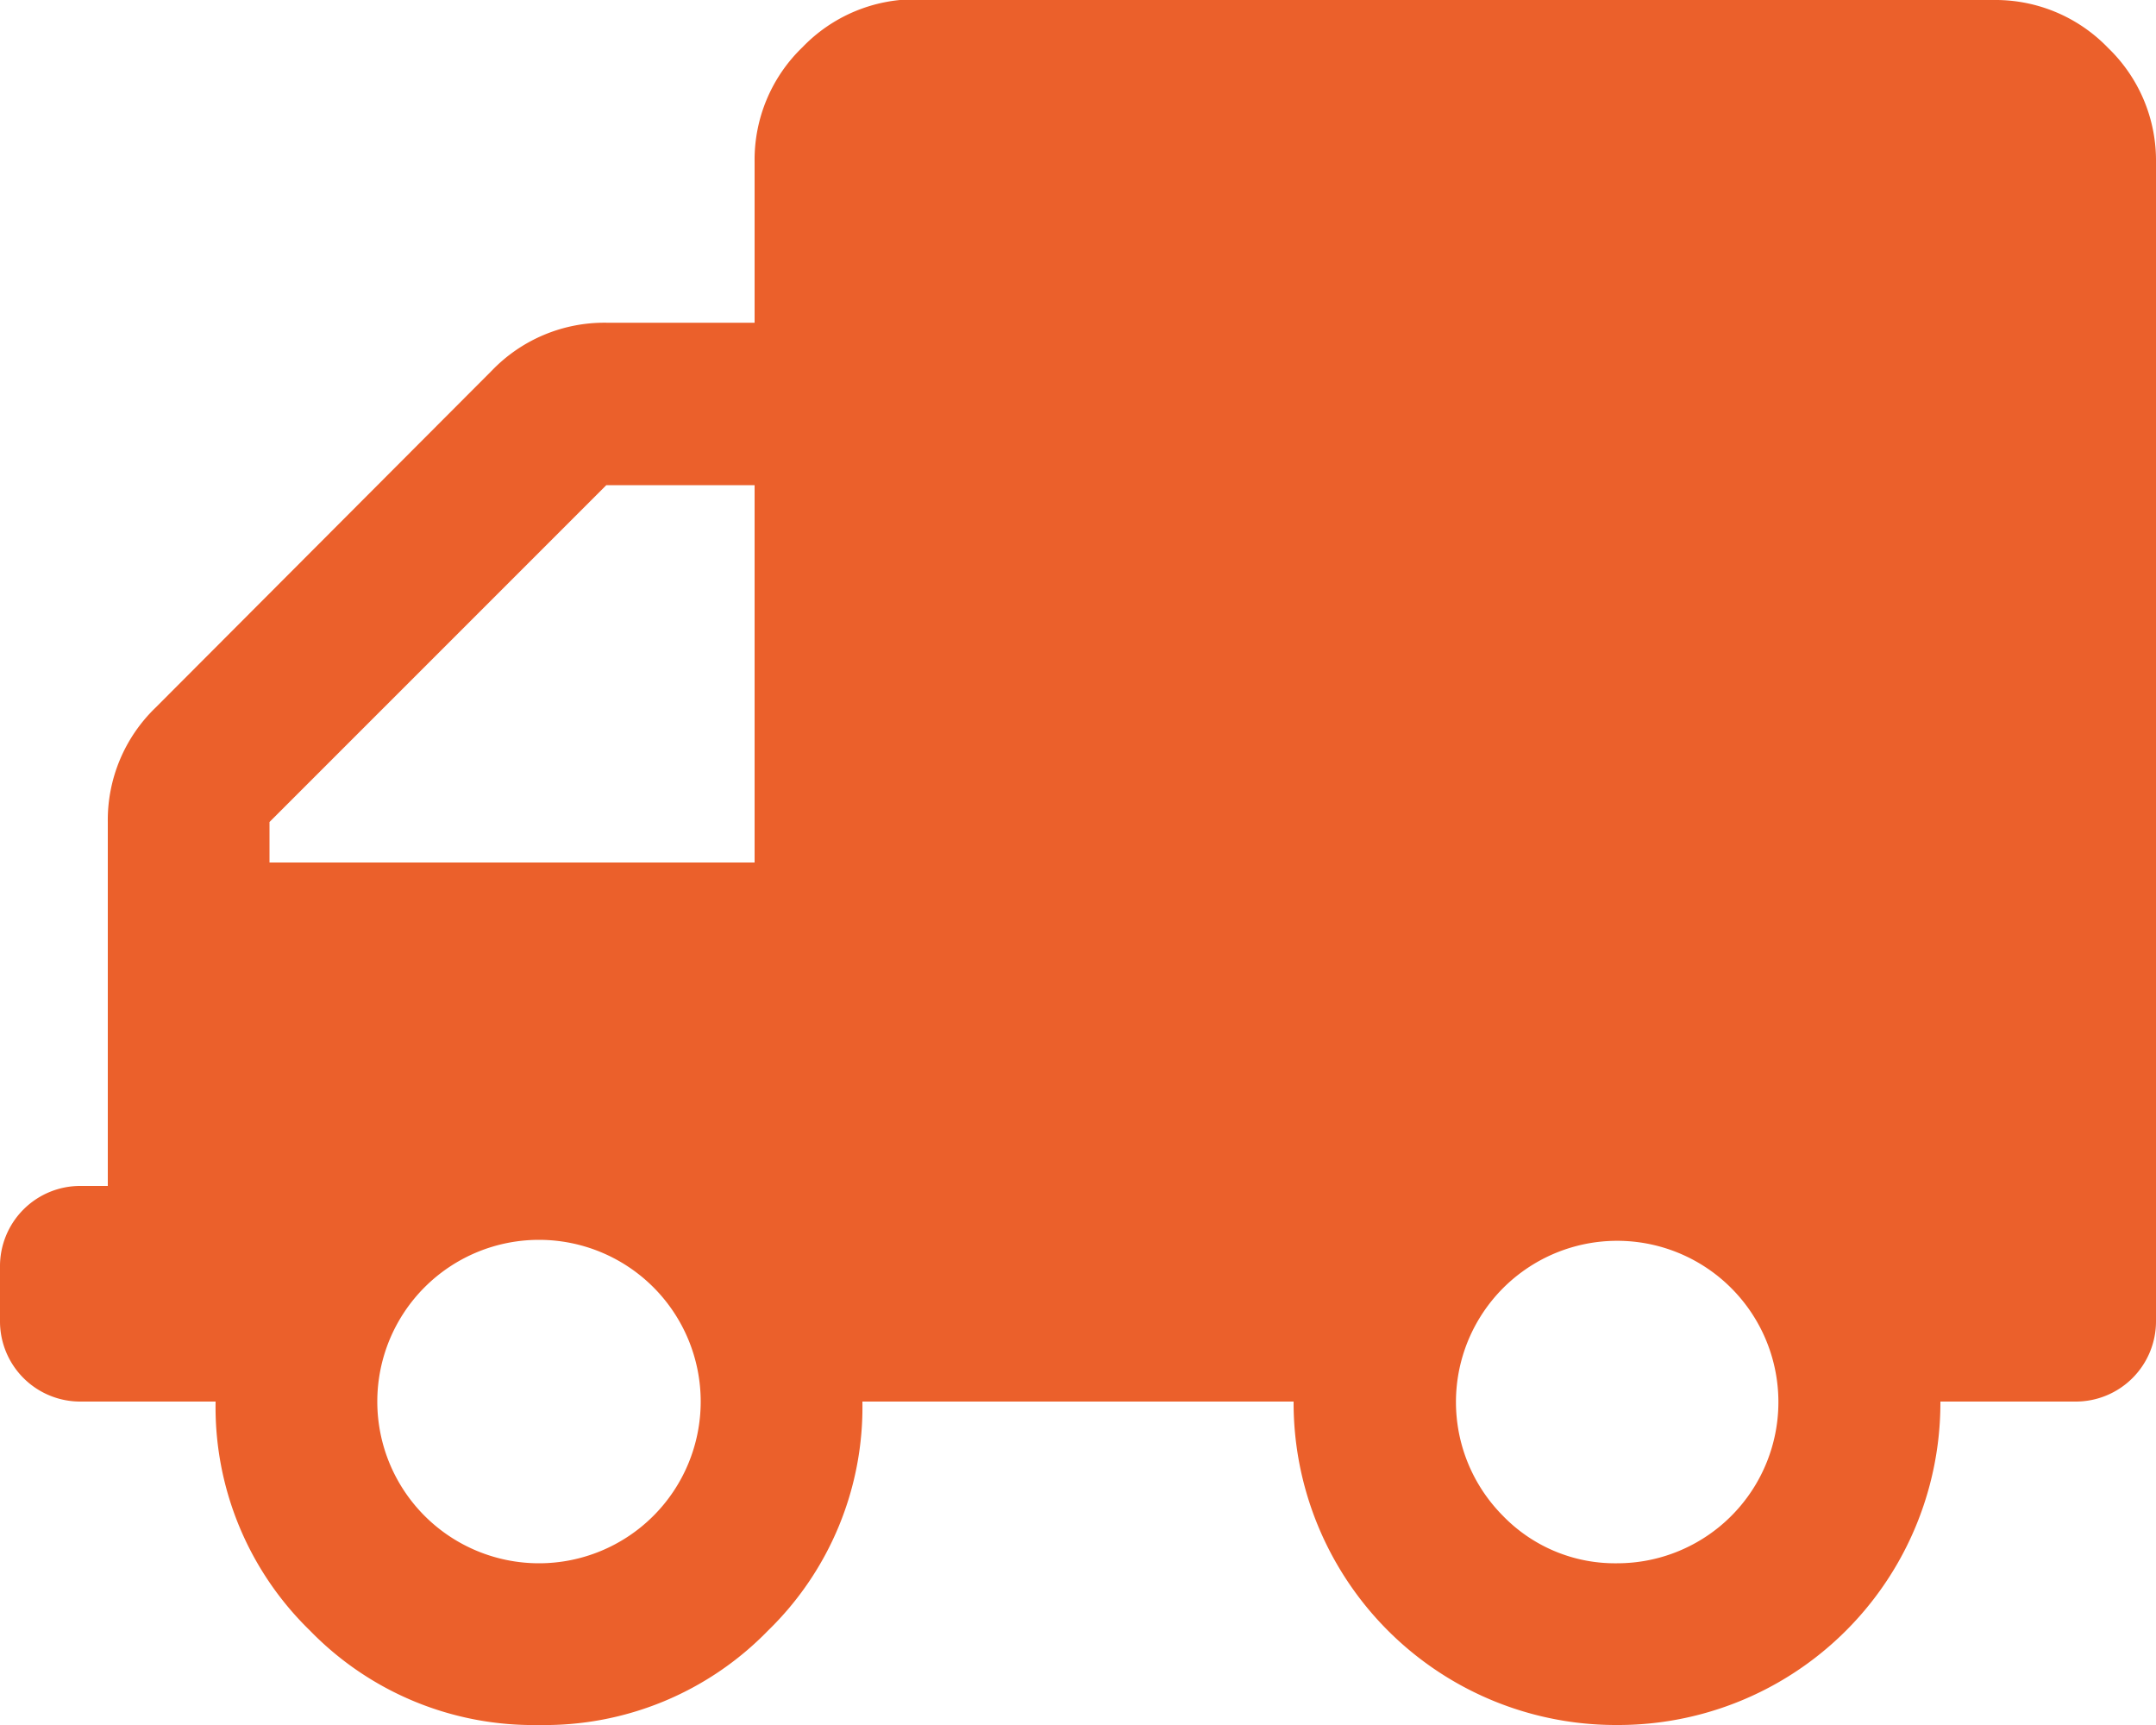 <svg xmlns="http://www.w3.org/2000/svg" viewBox="0 0 90 72"><defs><style>.cls-1{fill:#eb602b;}</style></defs><title>truck-orange</title><g id="Layer_2" data-name="Layer 2"><g id="Layer_1-2" data-name="Layer 1"><path class="cls-1" d="M83.25,0A6.52,6.52,0,0,1,88,2a6.52,6.52,0,0,1,2,4.78V55.12a3.35,3.35,0,0,1-3.38,3.38H81A13.45,13.45,0,0,1,67.5,72,13.45,13.45,0,0,1,54,58.5H36a13,13,0,0,1-3.94,9.56A13,13,0,0,1,22.5,72a13,13,0,0,1-9.56-3.94A13,13,0,0,1,9,58.5H3.38A3.35,3.35,0,0,1,0,55.12V52.88A3.35,3.35,0,0,1,3.38,49.5H4.5V34.31a6.52,6.52,0,0,1,2-4.78L20.53,15.47a6.52,6.52,0,0,1,4.78-2H31.5V6.75a6.52,6.52,0,0,1,2-4.78,6.52,6.52,0,0,1,4.78-2ZM31.5,36V20.25H25.31L11.25,34.31V36Zm-9,29.25a6.75,6.75,0,1,0,0-13.5,6.75,6.75,0,1,0,0,13.5Zm45,0a6.73,6.73,0,1,0-4.78-2A6.51,6.51,0,0,0,67.5,65.25Z"/></g></g></svg>
